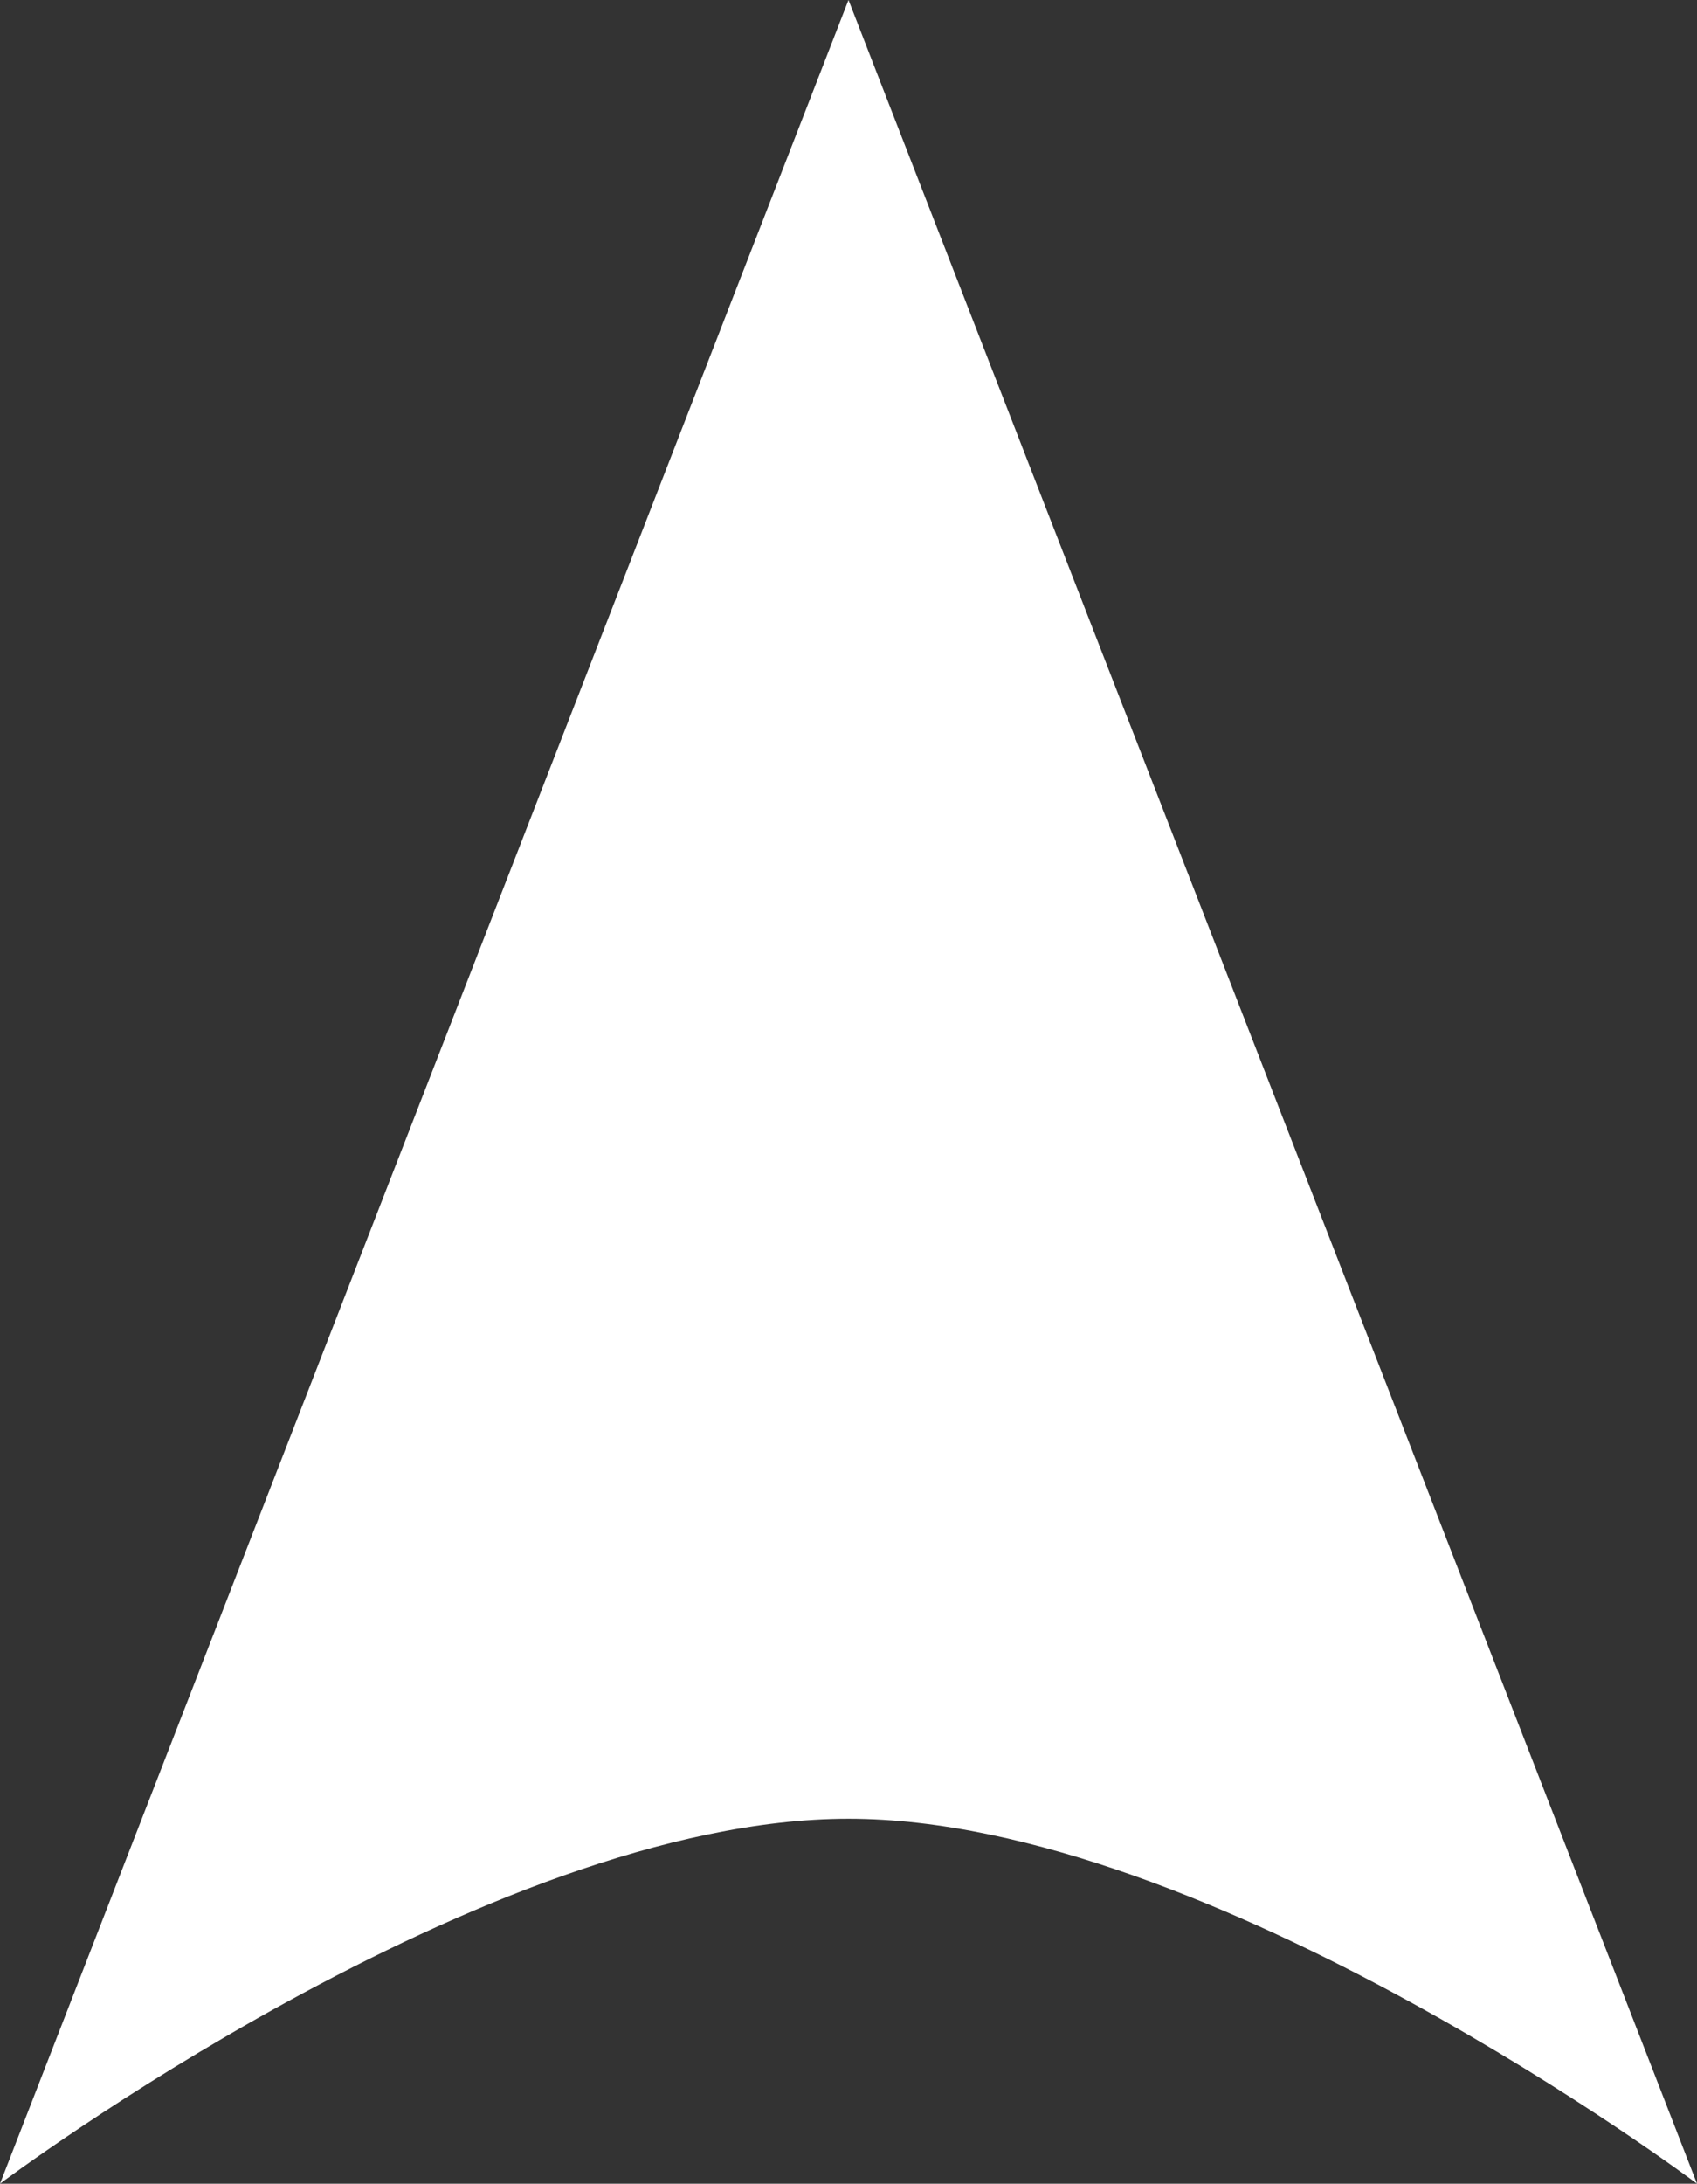 <svg xmlns="http://www.w3.org/2000/svg" width="8.28" height="10.65" viewBox="0 0 8.28 10.65">
  <rect x="0" y="0" width="8.28" height="10.65" fill="#333333" stroke="none"/>
  <title>toTop</title>
  <g id="レイヤー_2" data-name="レイヤー 2">
    <g id="contents">
      <path d="M8.28,10.65,4.14,0,0,10.65S2.37,8.87,4.14,8.87,8.28,10.65,8.28,10.65Z" style="fill: #fff"/>
    </g>
  </g>
</svg>
